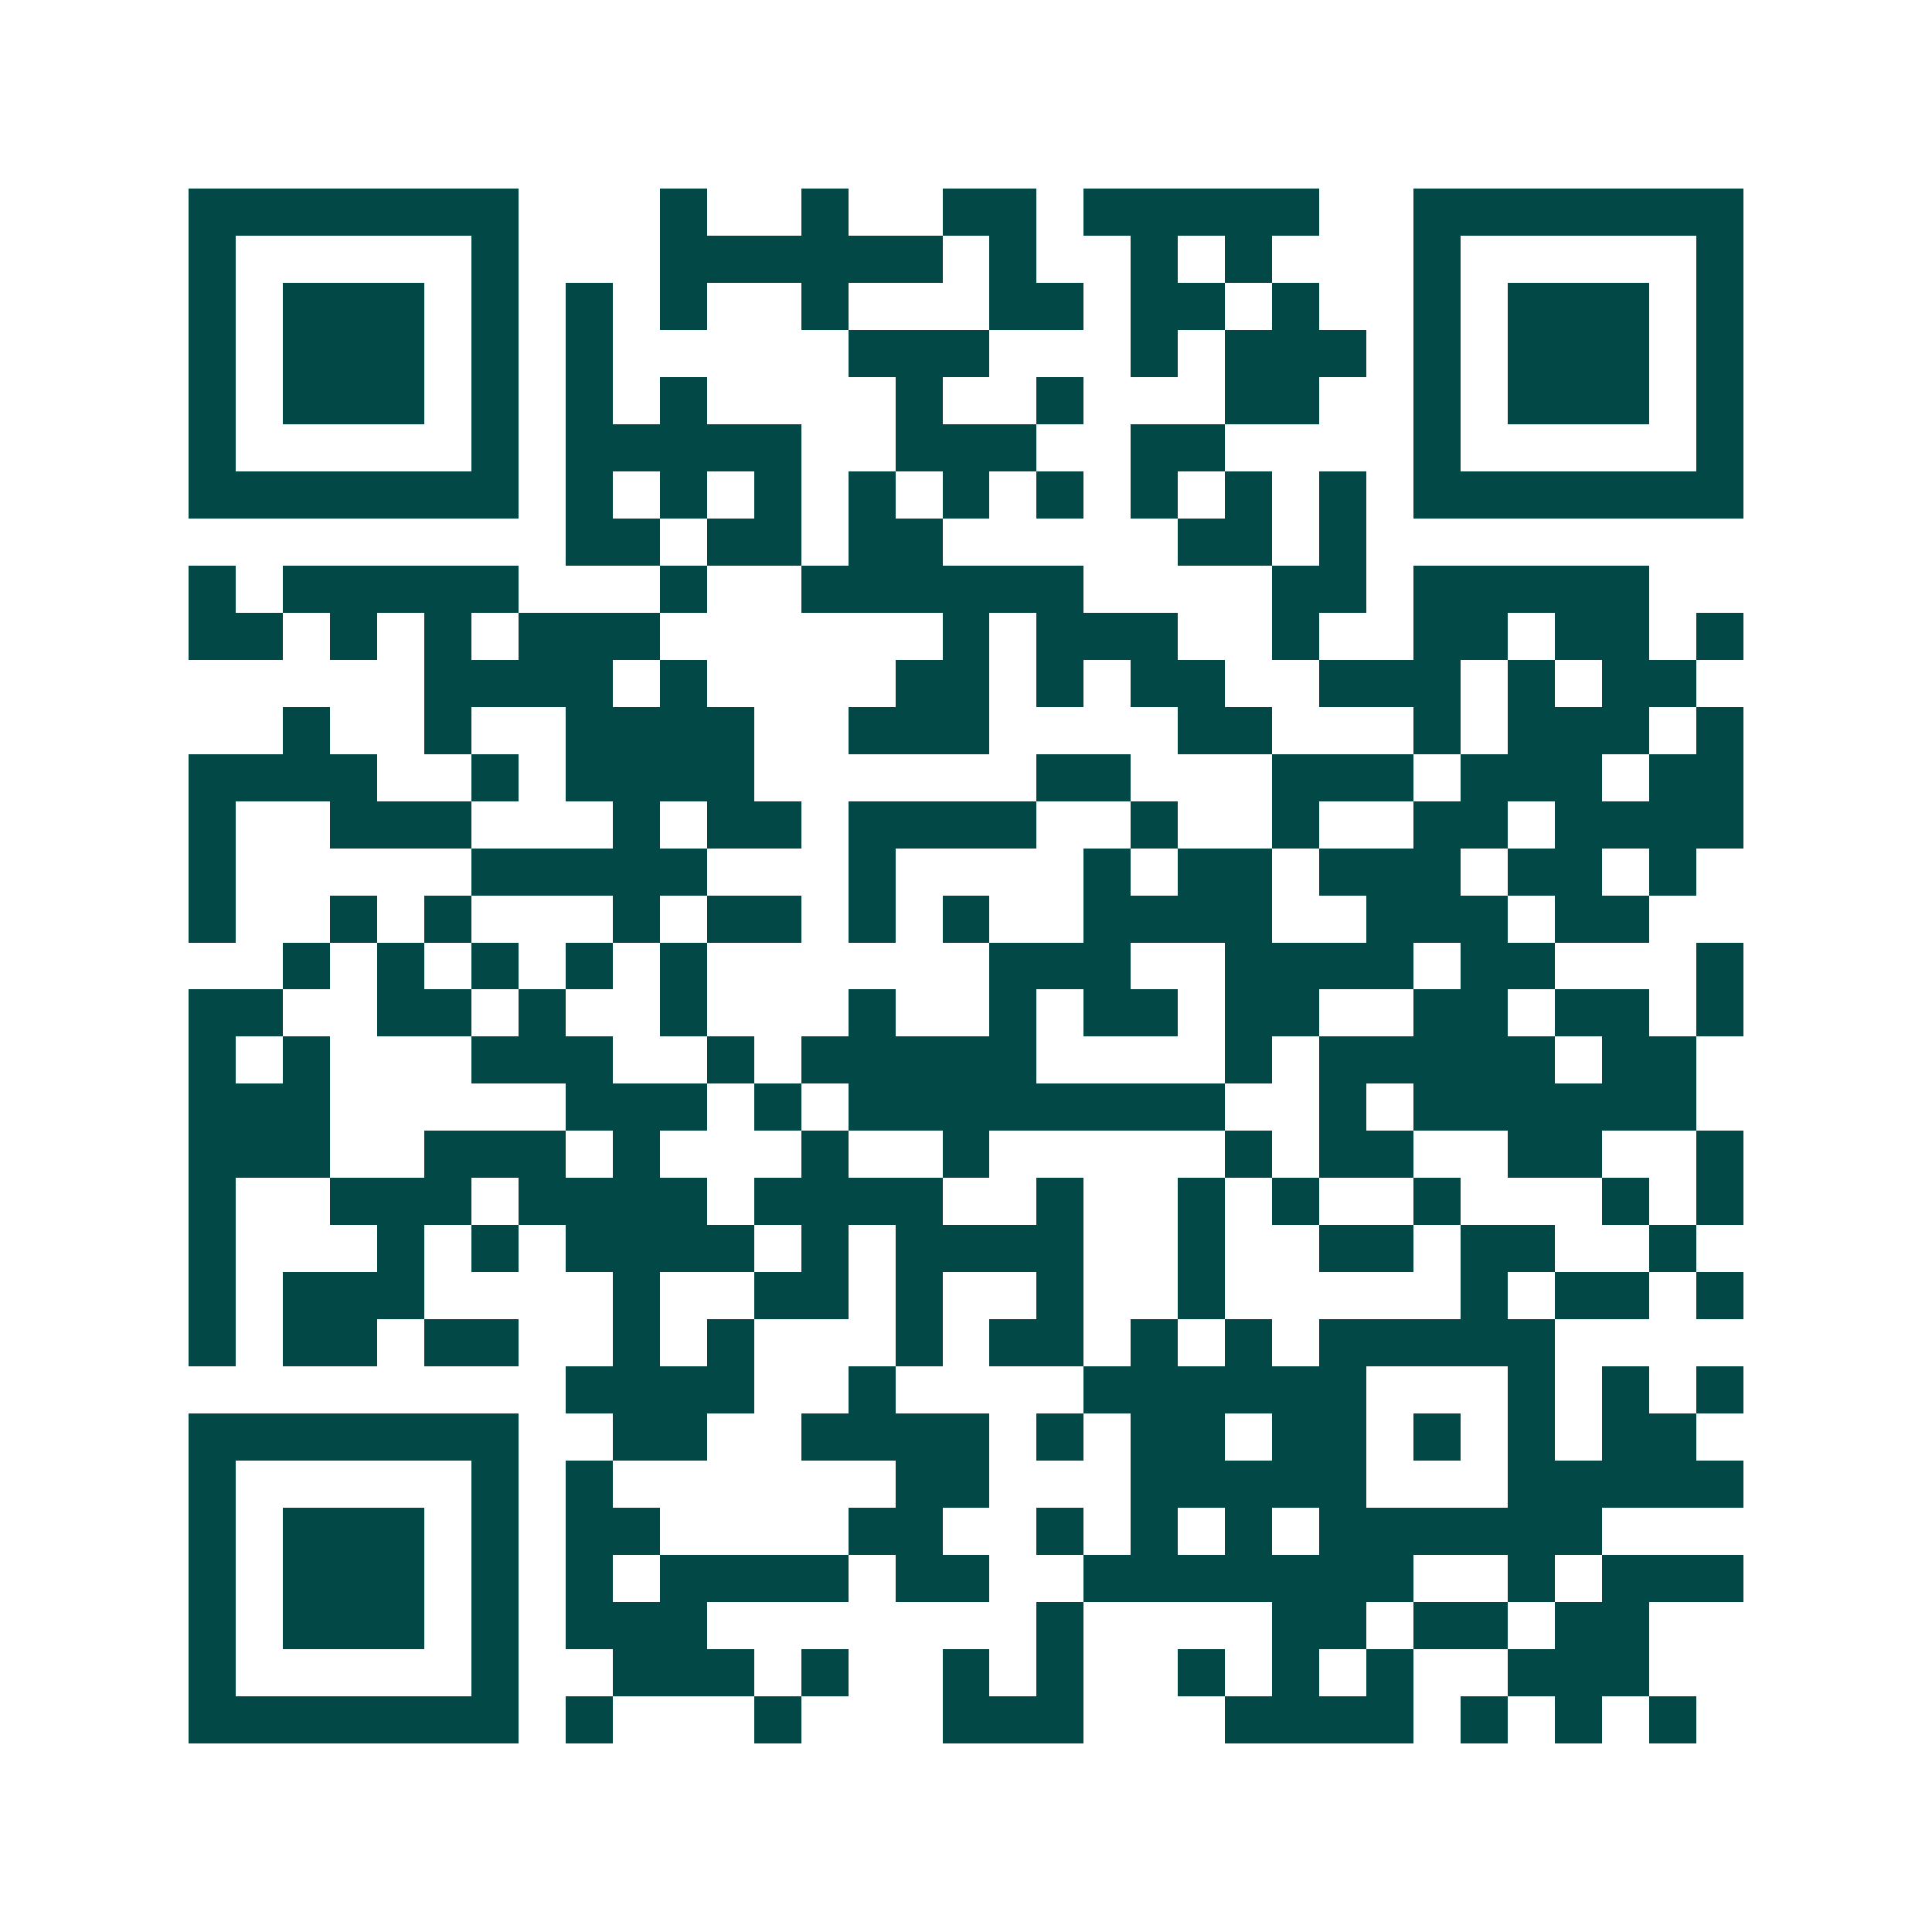 <svg xmlns="http://www.w3.org/2000/svg" width="200" height="200" viewBox="0 0 41 41" shape-rendering="crispEdges"><path fill="#ffffff" d="M0 0h41v41H0z"/><path stroke="#014847" d="M4 4.5h7m3 0h1m2 0h1m2 0h2m1 0h5m2 0h7M4 5.5h1m5 0h1m3 0h6m1 0h1m2 0h1m1 0h1m3 0h1m5 0h1M4 6.5h1m1 0h3m1 0h1m1 0h1m1 0h1m2 0h1m3 0h2m1 0h2m1 0h1m2 0h1m1 0h3m1 0h1M4 7.5h1m1 0h3m1 0h1m1 0h1m5 0h3m3 0h1m1 0h3m1 0h1m1 0h3m1 0h1M4 8.5h1m1 0h3m1 0h1m1 0h1m1 0h1m4 0h1m2 0h1m3 0h2m2 0h1m1 0h3m1 0h1M4 9.5h1m5 0h1m1 0h5m2 0h3m2 0h2m4 0h1m5 0h1M4 10.5h7m1 0h1m1 0h1m1 0h1m1 0h1m1 0h1m1 0h1m1 0h1m1 0h1m1 0h1m1 0h7M12 11.5h2m1 0h2m1 0h2m5 0h2m1 0h1M4 12.5h1m1 0h5m3 0h1m2 0h6m4 0h2m1 0h5M4 13.5h2m1 0h1m1 0h1m1 0h3m6 0h1m1 0h3m2 0h1m2 0h2m1 0h2m1 0h1M9 14.5h4m1 0h1m4 0h2m1 0h1m1 0h2m2 0h3m1 0h1m1 0h2M6 15.5h1m2 0h1m2 0h4m2 0h3m4 0h2m3 0h1m1 0h3m1 0h1M4 16.5h4m2 0h1m1 0h4m6 0h2m3 0h3m1 0h3m1 0h2M4 17.5h1m2 0h3m3 0h1m1 0h2m1 0h4m2 0h1m2 0h1m2 0h2m1 0h4M4 18.5h1m5 0h5m3 0h1m4 0h1m1 0h2m1 0h3m1 0h2m1 0h1M4 19.5h1m2 0h1m1 0h1m3 0h1m1 0h2m1 0h1m1 0h1m2 0h4m2 0h3m1 0h2M6 20.5h1m1 0h1m1 0h1m1 0h1m1 0h1m6 0h3m2 0h4m1 0h2m3 0h1M4 21.5h2m2 0h2m1 0h1m2 0h1m3 0h1m2 0h1m1 0h2m1 0h2m2 0h2m1 0h2m1 0h1M4 22.5h1m1 0h1m3 0h3m2 0h1m1 0h5m4 0h1m1 0h5m1 0h2M4 23.5h3m5 0h3m1 0h1m1 0h8m2 0h1m1 0h6M4 24.5h3m2 0h3m1 0h1m3 0h1m2 0h1m5 0h1m1 0h2m2 0h2m2 0h1M4 25.5h1m2 0h3m1 0h4m1 0h4m2 0h1m2 0h1m1 0h1m2 0h1m3 0h1m1 0h1M4 26.5h1m3 0h1m1 0h1m1 0h4m1 0h1m1 0h4m2 0h1m2 0h2m1 0h2m2 0h1M4 27.5h1m1 0h3m4 0h1m2 0h2m1 0h1m2 0h1m2 0h1m5 0h1m1 0h2m1 0h1M4 28.5h1m1 0h2m1 0h2m2 0h1m1 0h1m3 0h1m1 0h2m1 0h1m1 0h1m1 0h5M12 29.5h4m2 0h1m4 0h6m3 0h1m1 0h1m1 0h1M4 30.5h7m2 0h2m2 0h4m1 0h1m1 0h2m1 0h2m1 0h1m1 0h1m1 0h2M4 31.5h1m5 0h1m1 0h1m6 0h2m3 0h5m3 0h5M4 32.5h1m1 0h3m1 0h1m1 0h2m4 0h2m2 0h1m1 0h1m1 0h1m1 0h6M4 33.5h1m1 0h3m1 0h1m1 0h1m1 0h4m1 0h2m2 0h7m2 0h1m1 0h3M4 34.5h1m1 0h3m1 0h1m1 0h3m7 0h1m4 0h2m1 0h2m1 0h2M4 35.5h1m5 0h1m2 0h3m1 0h1m2 0h1m1 0h1m2 0h1m1 0h1m1 0h1m2 0h3M4 36.5h7m1 0h1m3 0h1m3 0h3m3 0h4m1 0h1m1 0h1m1 0h1"/></svg>
